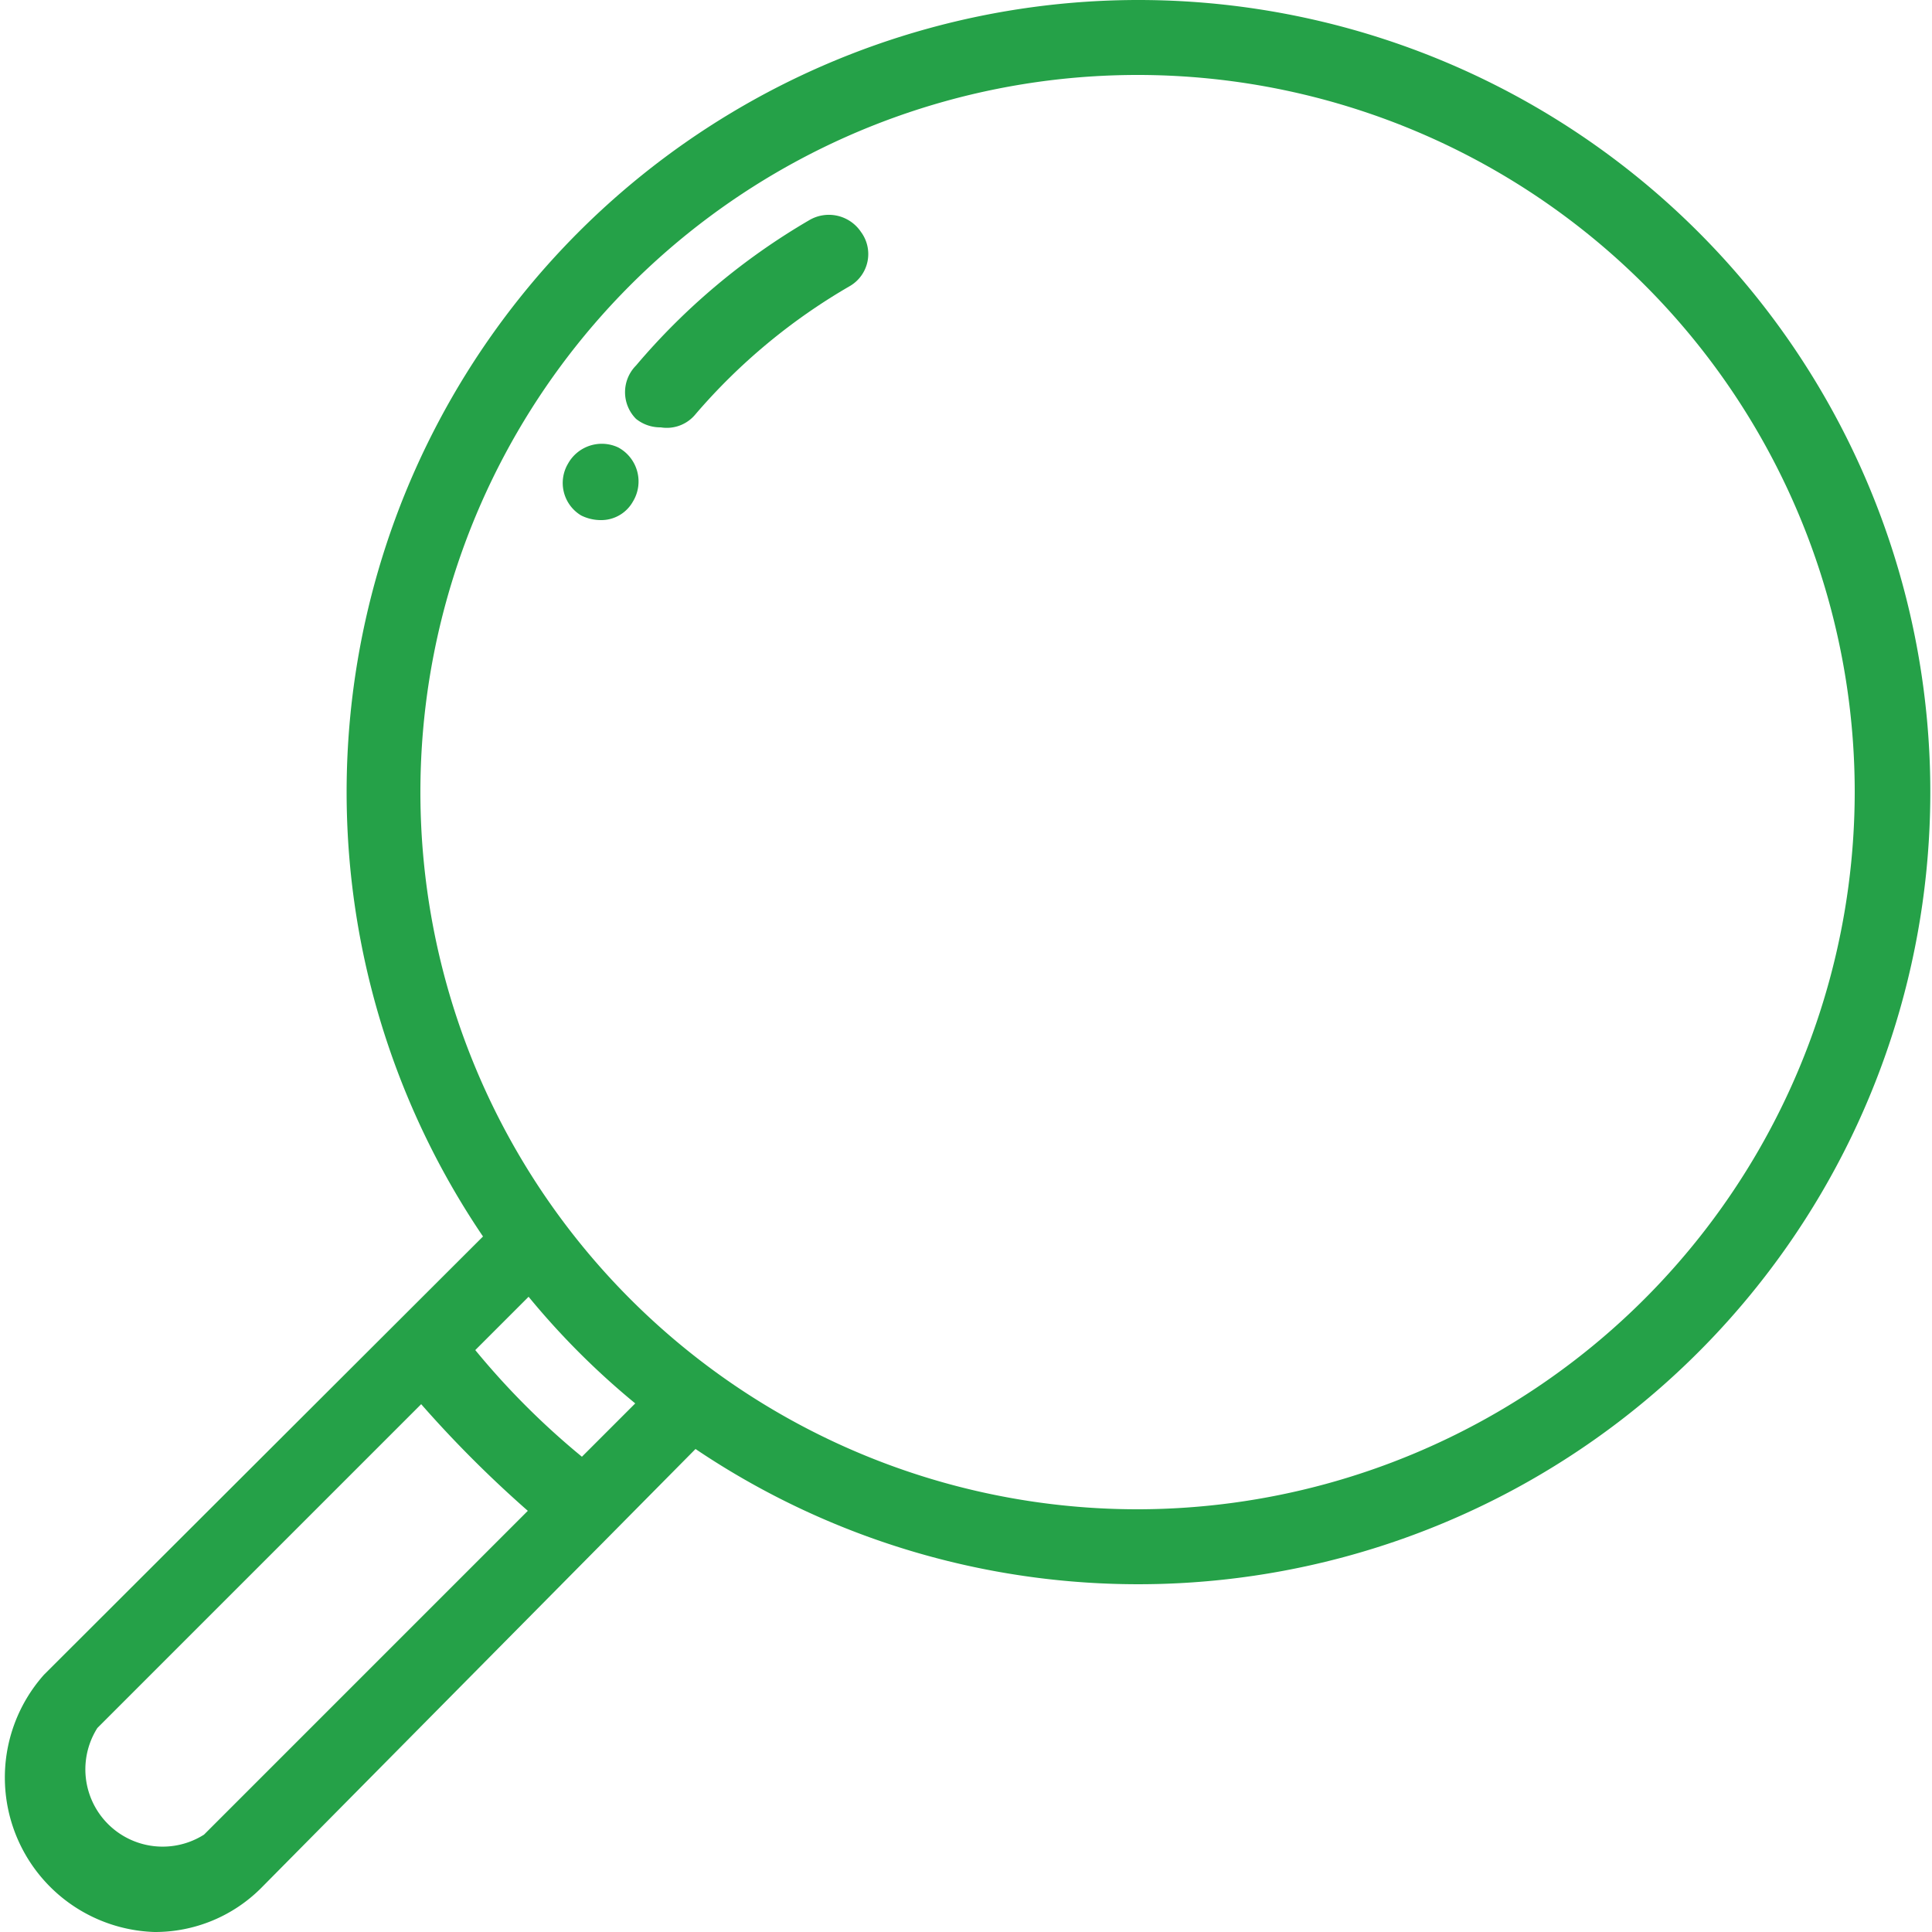 <svg xmlns="http://www.w3.org/2000/svg" viewBox="0 0 25 25"><defs><style>.cls-1{fill:#25a148;}</style></defs><title>search-icon</title><g id="Calque_2" data-name="Calque 2"><g id="Capa_1" data-name="Capa 1"><path class="cls-1" d="M14.75,0a10.25,10.25,0,0,0-8.5,16L.57,21.67A2,2,0,0,0,2,25a1.94,1.94,0,0,0,1.38-.57L9,18.75A10.25,10.25,0,1,0,14.75,0ZM2.64,23.74a1,1,0,0,1-1.38-1.38l4.19-4.19a15,15,0,0,0,1.38,1.38Zm4.89-4.89a10,10,0,0,1-1.38-1.38l.69-.69a10,10,0,0,0,1.38,1.38Zm7.22.68A9.28,9.28,0,1,1,24,10.25,9.29,9.29,0,0,1,14.75,19.53Z"/><path class="cls-1" d="M10.47,2.85A8.62,8.62,0,0,0,8.23,4.73a.49.49,0,0,0,0,.69.5.5,0,0,0,.32.11A.48.48,0,0,0,9,5.36,7.72,7.72,0,0,1,11,3.7.48.48,0,0,0,11.14,3,.5.5,0,0,0,10.47,2.85Z"/><path class="cls-1" d="M8,5.79A.5.5,0,0,0,7.35,6h0a.49.49,0,0,0,.17.67.57.57,0,0,0,.25.06.47.47,0,0,0,.42-.24h0A.5.5,0,0,0,8,5.79Z"/></g></g></svg>